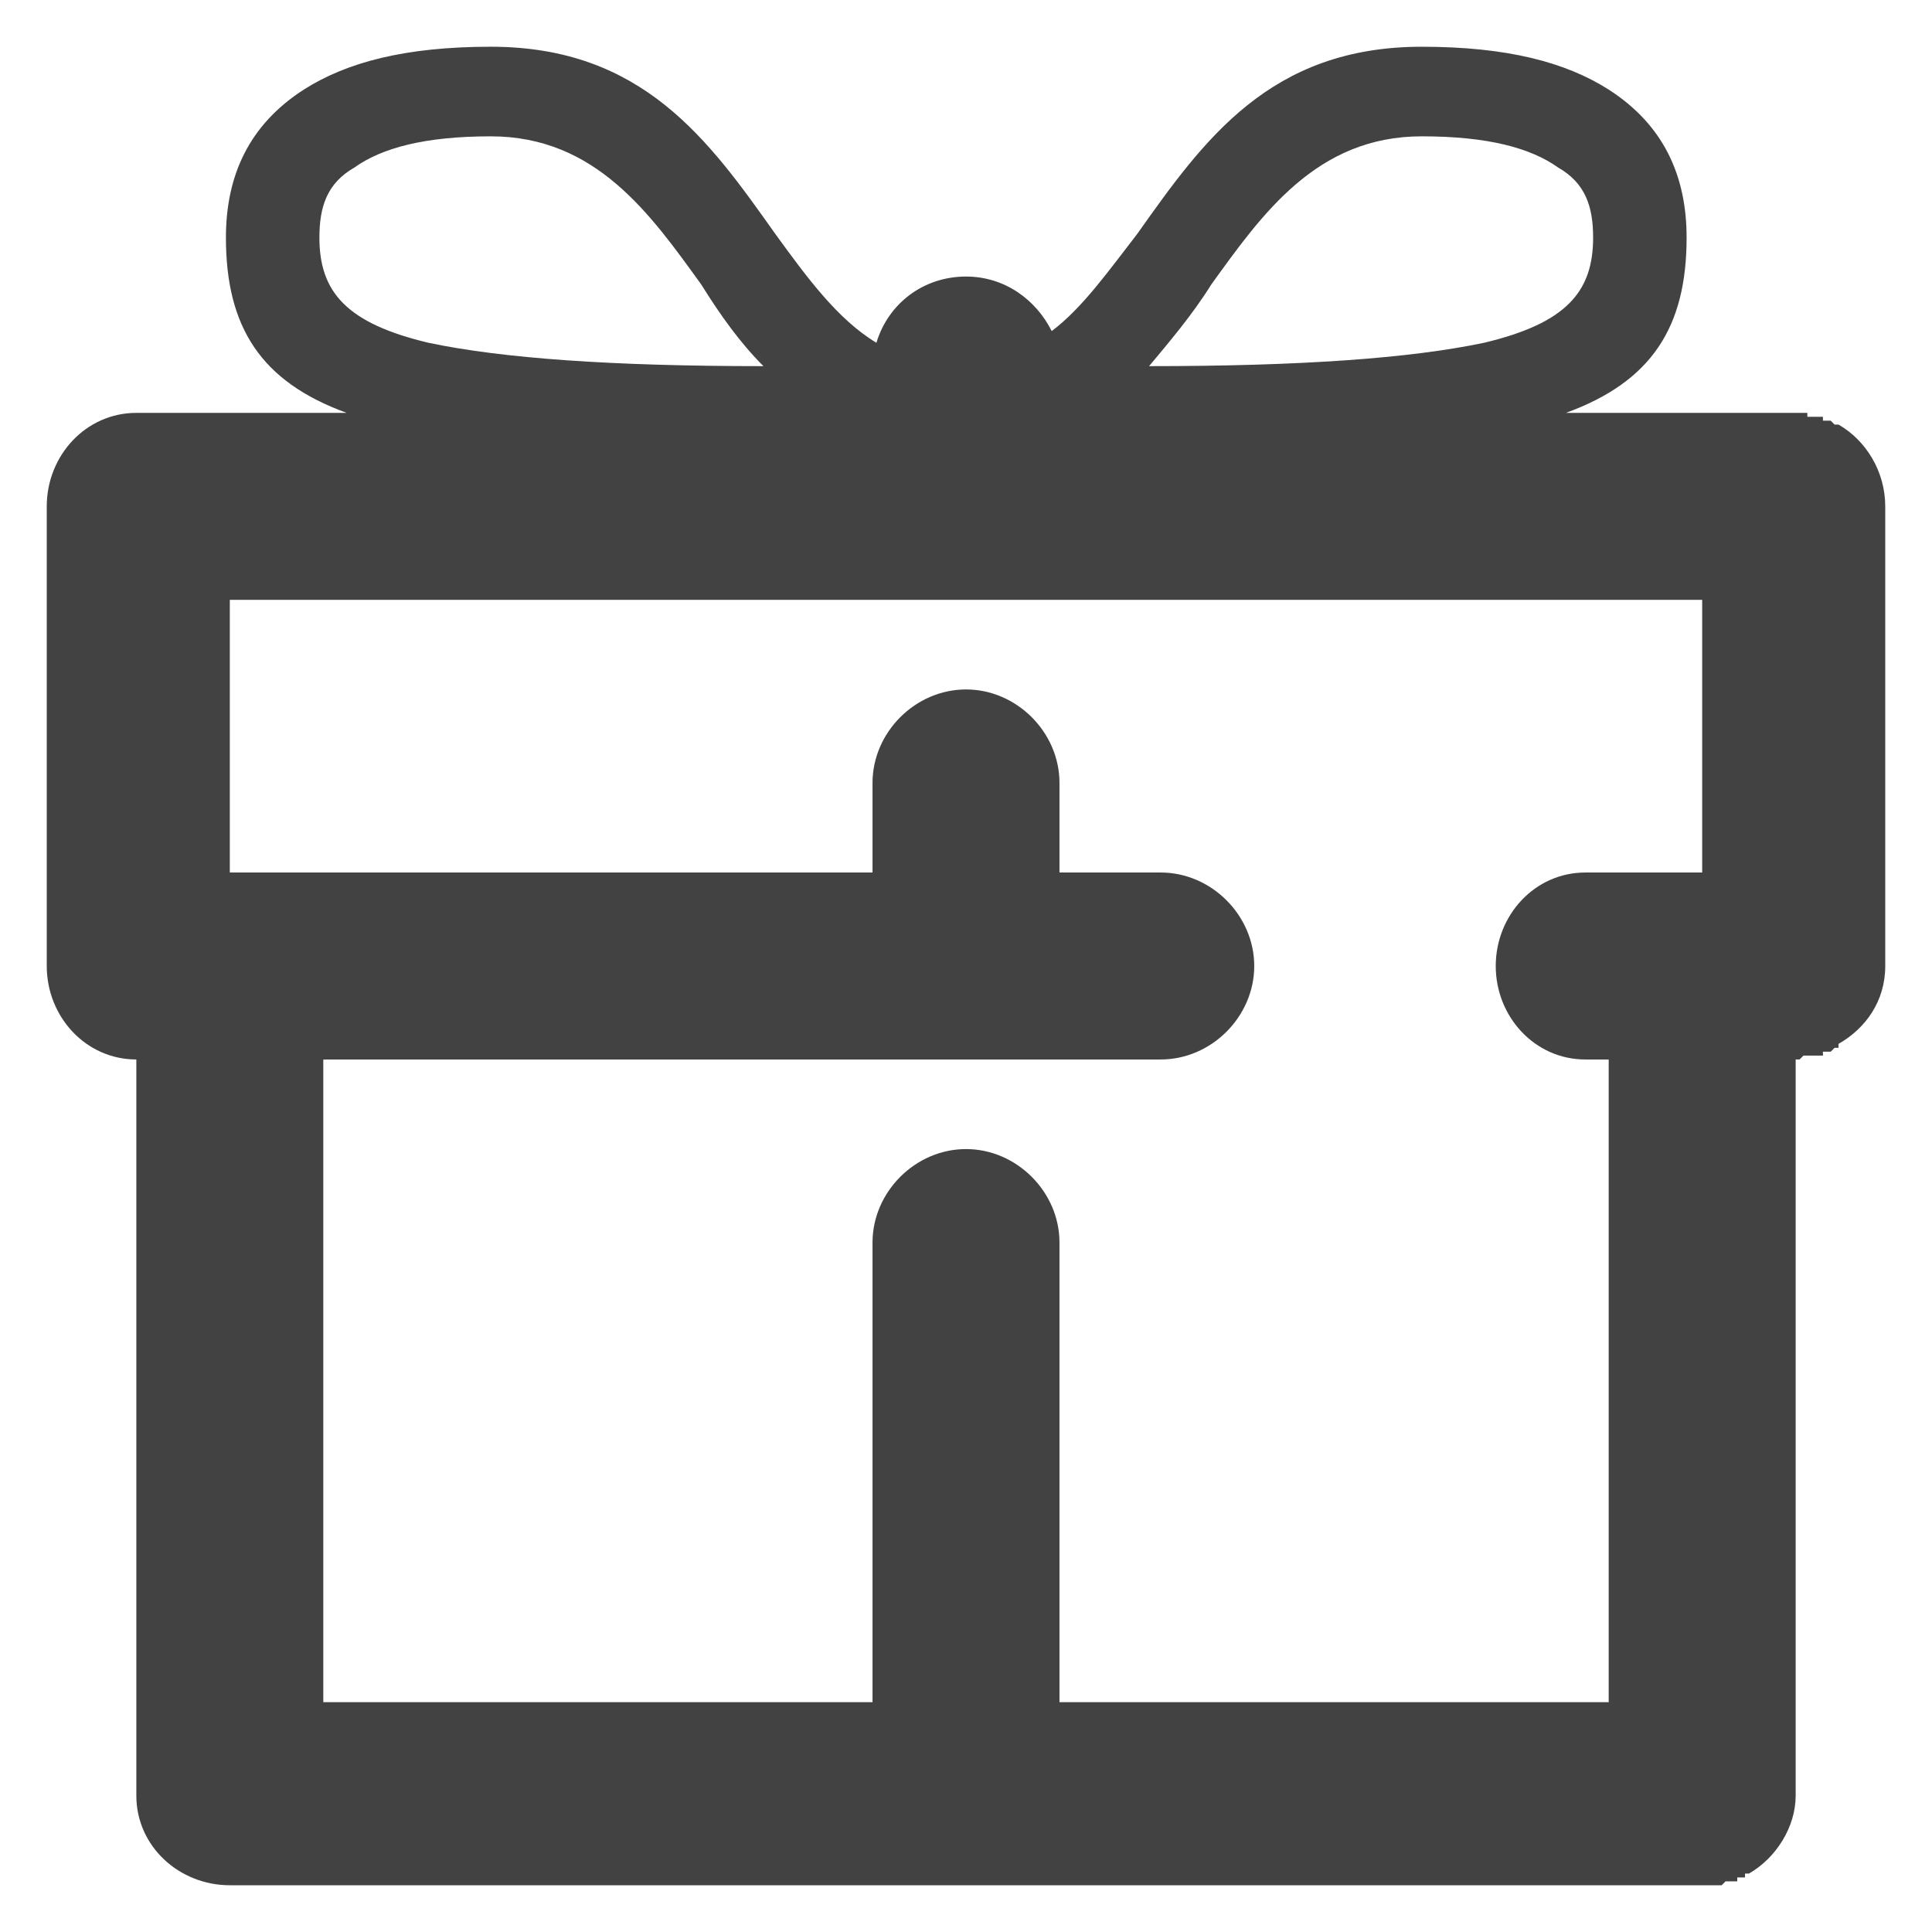 <?xml version="1.0" encoding="UTF-8"?>
<!DOCTYPE svg PUBLIC "-//W3C//DTD SVG 1.1//EN" "http://www.w3.org/Graphics/SVG/1.1/DTD/svg11.dtd">
<!-- Creator: CorelDRAW X6 -->
<svg xmlns="http://www.w3.org/2000/svg" xml:space="preserve" width="496px" height="496px" version="1.1" style="shape-rendering:geometricPrecision; text-rendering:geometricPrecision; image-rendering:optimizeQuality; fill-rule:evenodd; clip-rule:evenodd"
viewBox="0 0 496 496"
 xmlns:xlink="http://www.w3.org/1999/xlink">
 <defs>
  <style type="text/css">
   <![CDATA[
    .fil0 {fill:#434242;fill-rule:nonzero}
   ]]>
  </style>
 </defs>
 <g id="Ebene_x0020_1">
  <path class="fil0" d="M83 272l0 165 141 0 0 -118c0,-13 11,-24 24,-24 13,0 24,11 24,24l0 118 141 0 0 -165 -6 0c-13,0 -23,-11 -23,-24 0,-13 10,-24 23,-24l30 0 0 -70 -189 0 -189 0 0 70 165 0 0 -23c0,-13 11,-24 24,-24 13,0 24,11 24,24l0 23 26 0c13,0 24,11 24,24 0,13 -11,24 -24,24l-77 0 0 0 -138 0zm187 -187c8,-6 15,-16 22,-25 17,-24 34,-48 73,-48 22,0 37,4 48,11 14,9 20,22 20,38 0,23 -9,37 -31,45l59 0 0 0 0 0 0 0 1 0 0 0 0 0 0 0 1 0 0 0 1 0 0 0 0 1 0 0 1 0 0 0 0 0 0 0 1 0 0 0 0 0 0 0 1 0 0 0 1 0 0 0 0 1 0 0 1 0 0 0 0 0 0 0 1 0 0 0 0 0 0 0 1 1 0 0 0 0 0 0 1 0 0 0 0 0c7,4 12,12 12,21l0 0 0 118 0 0c0,9 -5,16 -12,20l0 1 0 0 -1 0 0 0 0 0 0 0 -1 1 0 0 0 0 0 0 -1 0 0 0 0 0 0 0 -1 0 0 0 0 1 0 0 -1 0 0 0 -1 0 0 0 0 0 0 0 -1 0 0 0 0 0 0 0 -1 0 0 0 0 0 0 0 -1 0 0 0 -1 1 0 0 0 0 0 0 -1 0 0 0 0 0 0 0 0 188 0 1c0,8 -5,16 -12,20l-1 0 0 0 0 1 0 0 -1 0 0 0 0 0 0 0 -1 0 0 0 0 1 0 0 -1 0 0 0 0 0 0 0 -1 0 0 0 -1 0 0 0 0 0 0 0 -1 1 0 0 0 0 0 0 -1 0 0 0 0 0 0 0 -1 0 0 0 -1 0 0 0 0 0 0 0 -1 0 0 0 0 0 0 0 -1 0 0 0 -189 0 -189 0c-13,0 -24,-10 -24,-23l0 -189c-13,0 -23,-11 -23,-24l0 -118c0,-13 10,-24 23,-24l54 0c-22,-8 -31,-22 -31,-45 0,-16 6,-29 20,-38 11,-7 26,-11 48,-11 39,0 56,24 73,48 8,11 16,22 26,28 3,-10 12,-17 23,-17 10,0 18,6 22,14zm41 -12c-5,8 -11,15 -16,21 39,0 67,-2 86,-6 21,-5 28,-13 28,-27 0,-8 -2,-14 -9,-18 -7,-5 -18,-8 -35,-8 -27,0 -41,20 -54,38zm-115 21c-6,-6 -11,-13 -16,-21 -13,-18 -27,-38 -54,-38 -17,0 -28,3 -35,8 -7,4 -9,10 -9,18 0,14 7,22 28,27 19,4 47,6 86,6z"/>
 </g>
</svg>
